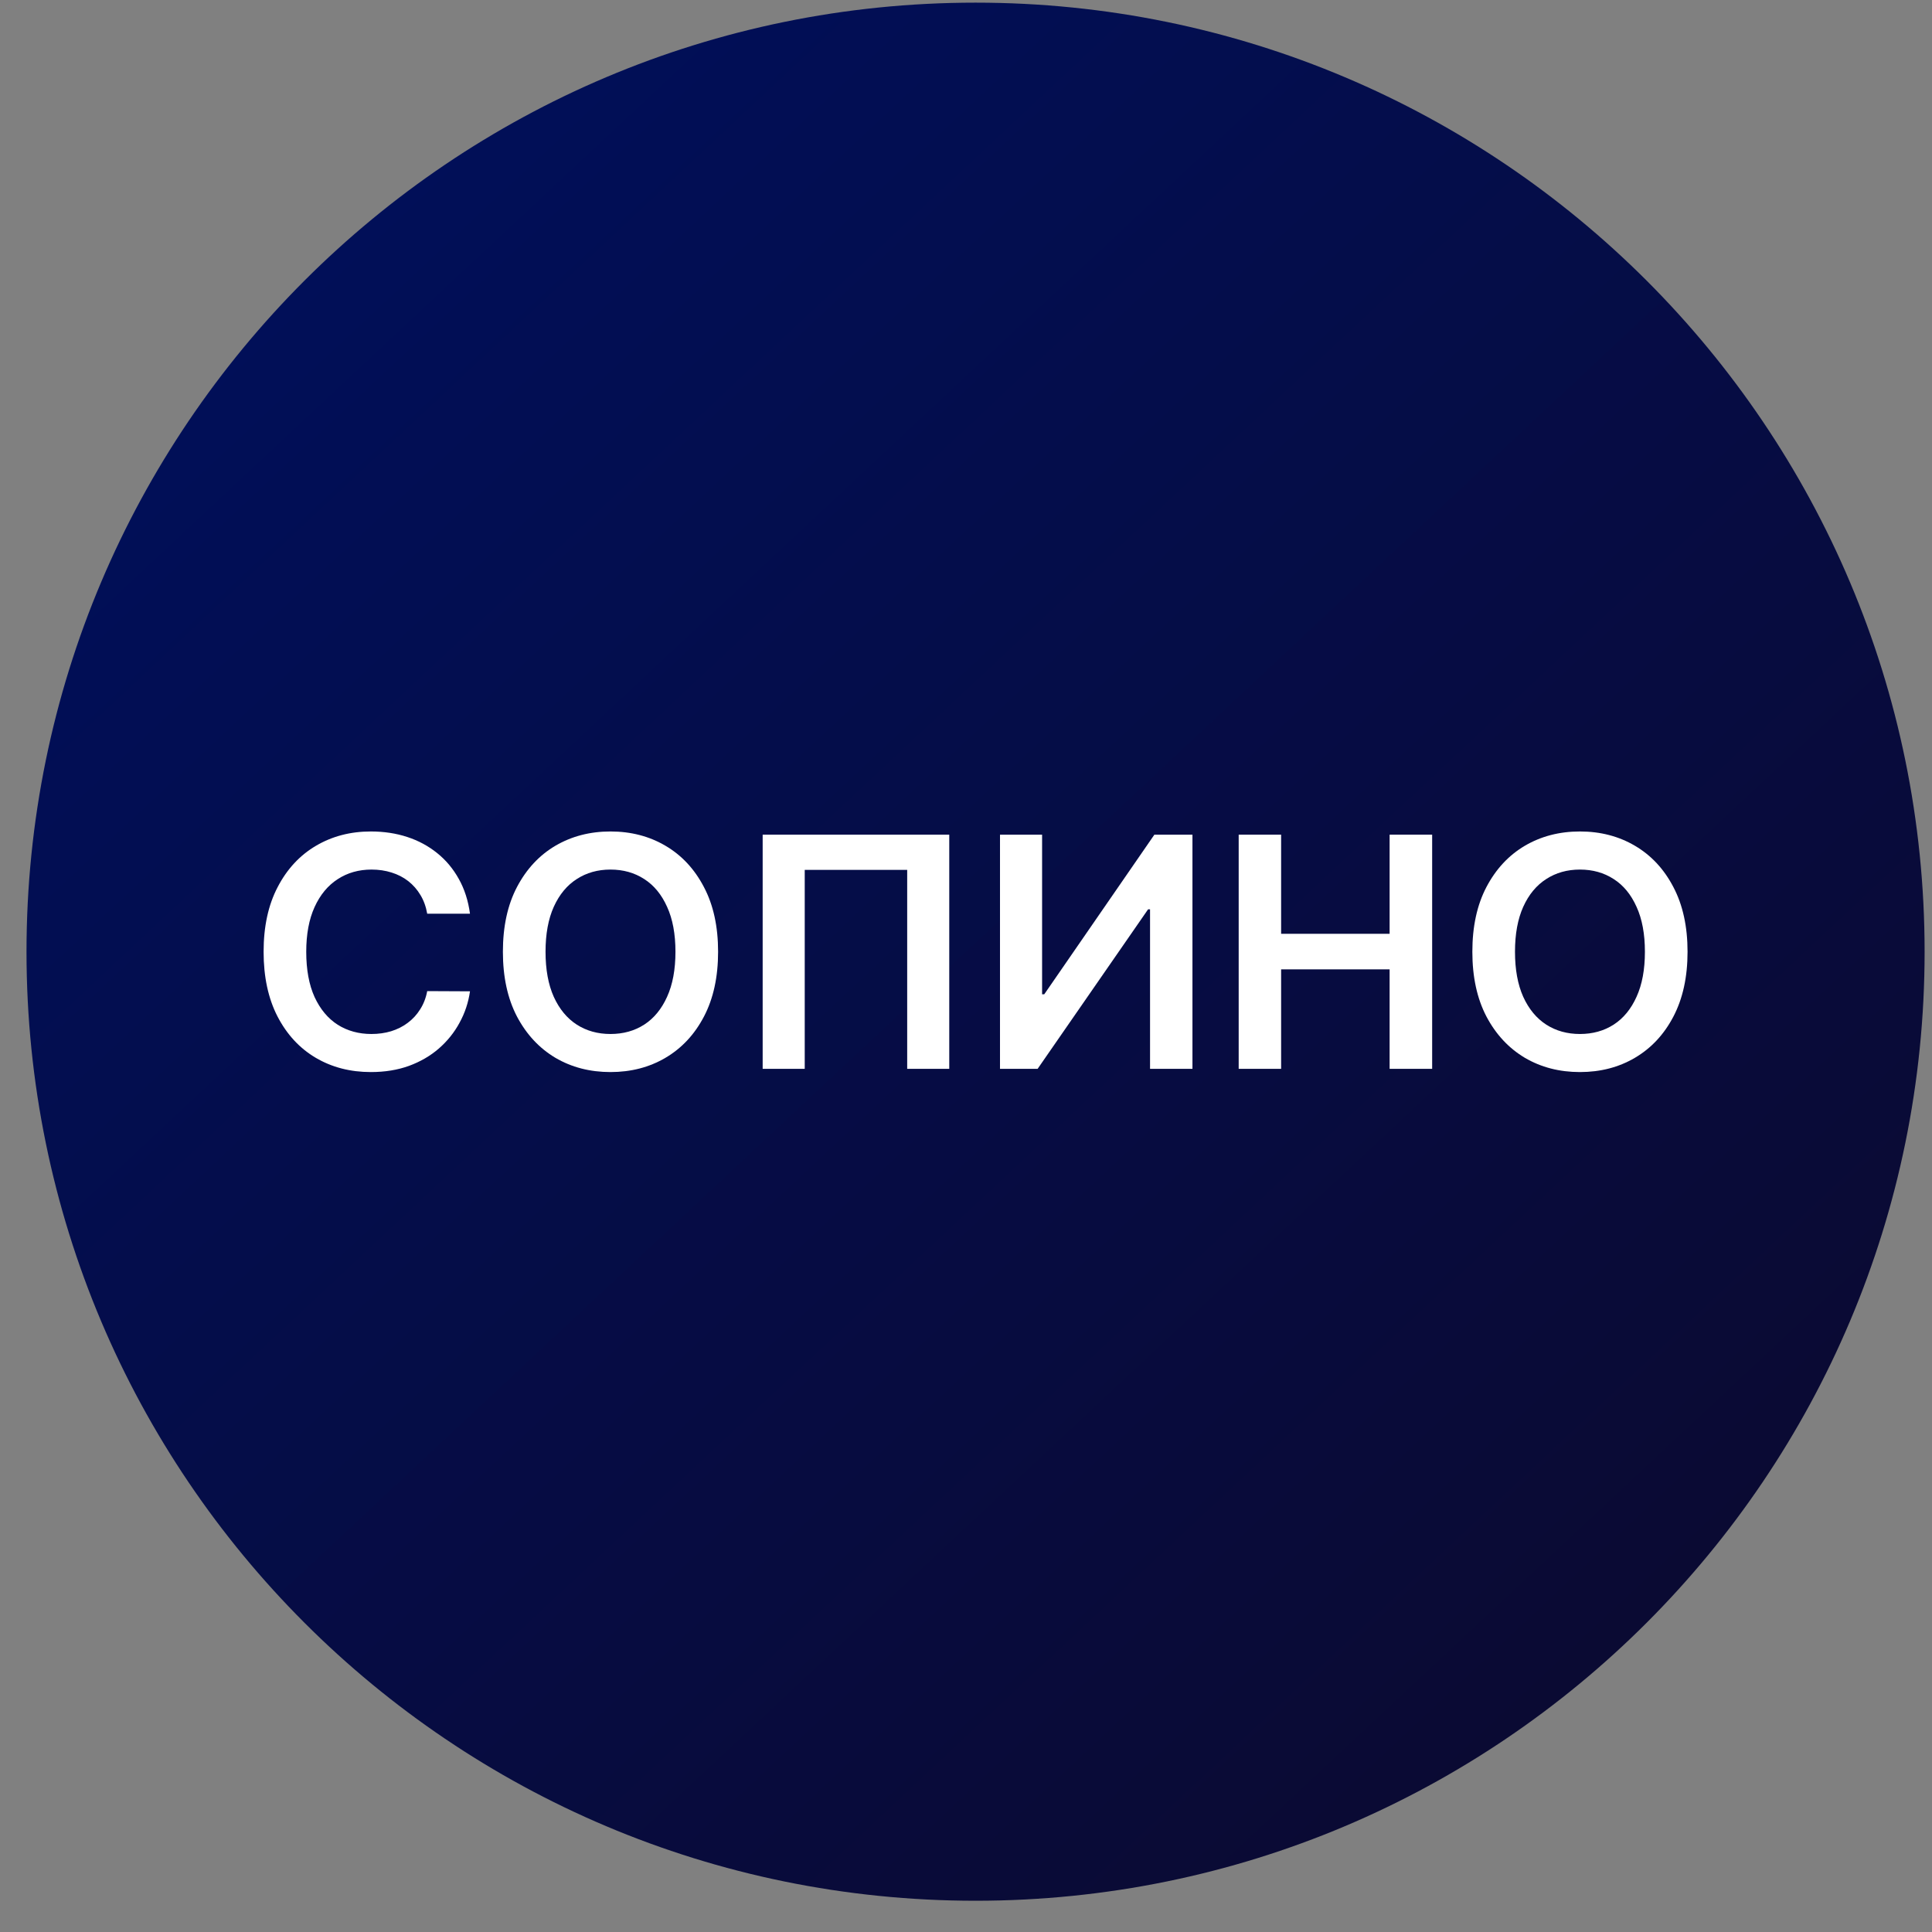 <svg width="57" height="57" viewBox="0 0 57 57" fill="none" xmlns="http://www.w3.org/2000/svg">
<rect x="0" y="0" width="57" height="57" fill="#808080" stroke="none"/>
<g clip-path="url(#clip0_4464_57)">
<path d="M56.782 28.078C56.782 12.614 44.246 0.078 28.782 0.078C13.318 0.078 0.782 12.614 0.782 28.078C0.782 43.542 13.318 56.078 28.782 56.078C44.246 56.078 56.782 43.542 56.782 28.078Z" fill="url(#paint0_linear_4464_57)"/>
<path d="M49.788 28.08C49.788 28.825 49.648 29.462 49.37 29.993C49.093 30.522 48.715 30.926 48.236 31.208C47.759 31.489 47.218 31.629 46.613 31.629C46.008 31.629 45.466 31.489 44.987 31.208C44.511 30.924 44.133 30.518 43.854 29.99C43.577 29.459 43.439 28.822 43.439 28.08C43.439 27.336 43.577 26.699 43.854 26.171C44.133 25.64 44.511 25.234 44.987 24.953C45.466 24.672 46.008 24.531 46.613 24.531C47.218 24.531 47.759 24.672 48.236 24.953C48.715 25.234 49.093 25.64 49.37 26.171C49.648 26.699 49.788 27.336 49.788 28.08ZM48.53 28.08C48.53 27.556 48.448 27.114 48.283 26.754C48.121 26.392 47.897 26.119 47.609 25.935C47.321 25.748 46.989 25.655 46.613 25.655C46.238 25.655 45.906 25.748 45.618 25.935C45.33 26.119 45.104 26.392 44.94 26.754C44.778 27.114 44.697 27.556 44.697 28.08C44.697 28.604 44.778 29.047 44.94 29.409C45.104 29.769 45.33 30.043 45.618 30.229C45.906 30.414 46.238 30.506 46.613 30.506C46.989 30.506 47.321 30.414 47.609 30.229C47.897 30.043 48.121 29.769 48.283 29.409C48.448 29.047 48.53 28.604 48.53 28.08Z" fill="white"/>
<path d="M36.545 31.534V24.625H37.797V27.55H40.998V24.625H42.253V31.534H40.998V28.599H37.797V31.534H36.545Z" fill="white"/>
<path d="M29.503 24.625H30.745V29.334H30.809L34.058 24.625H35.181V31.534H33.93V26.828H33.872L30.613 31.534H29.503V24.625Z" fill="white"/>
<path d="M28.006 24.625V31.534H26.765V25.664H23.742V31.534H22.501V24.625H28.006Z" fill="white"/>
<path d="M21.186 28.08C21.186 28.825 21.047 29.462 20.768 29.993C20.491 30.522 20.113 30.926 19.634 31.208C19.157 31.489 18.616 31.629 18.011 31.629C17.406 31.629 16.864 31.489 16.385 31.208C15.909 30.924 15.531 30.518 15.252 29.99C14.975 29.459 14.837 28.822 14.837 28.08C14.837 27.336 14.975 26.699 15.252 26.171C15.531 25.64 15.909 25.234 16.385 24.953C16.864 24.672 17.406 24.531 18.011 24.531C18.616 24.531 19.157 24.672 19.634 24.953C20.113 25.234 20.491 25.64 20.768 26.171C21.047 26.699 21.186 27.336 21.186 28.08ZM19.928 28.08C19.928 27.556 19.846 27.114 19.681 26.754C19.519 26.392 19.294 26.119 19.007 25.935C18.719 25.748 18.387 25.655 18.011 25.655C17.636 25.655 17.304 25.748 17.016 25.935C16.728 26.119 16.502 26.392 16.338 26.754C16.176 27.114 16.095 27.556 16.095 28.08C16.095 28.604 16.176 29.047 16.338 29.409C16.502 29.769 16.728 30.043 17.016 30.229C17.304 30.414 17.636 30.506 18.011 30.506C18.387 30.506 18.719 30.414 19.007 30.229C19.294 30.043 19.519 29.769 19.681 29.409C19.846 29.047 19.928 28.604 19.928 28.08Z" fill="white"/>
<path d="M13.866 26.957H12.604C12.568 26.75 12.502 26.567 12.405 26.407C12.309 26.245 12.188 26.108 12.044 25.995C11.9 25.883 11.736 25.799 11.552 25.742C11.37 25.684 11.173 25.655 10.961 25.655C10.586 25.655 10.253 25.749 9.963 25.938C9.673 26.125 9.446 26.399 9.281 26.761C9.117 27.121 9.035 27.561 9.035 28.08C9.035 28.609 9.117 29.054 9.281 29.416C9.448 29.776 9.675 30.048 9.963 30.233C10.253 30.415 10.585 30.506 10.958 30.506C11.165 30.506 11.358 30.479 11.538 30.425C11.72 30.369 11.884 30.287 12.027 30.179C12.174 30.071 12.296 29.938 12.395 29.78C12.496 29.623 12.566 29.443 12.604 29.241L13.866 29.247C13.819 29.576 13.717 29.884 13.559 30.172C13.404 30.46 13.2 30.714 12.948 30.934C12.697 31.152 12.402 31.323 12.065 31.447C11.727 31.569 11.353 31.629 10.941 31.629C10.334 31.629 9.792 31.489 9.315 31.208C8.838 30.926 8.463 30.52 8.188 29.99C7.914 29.459 7.777 28.822 7.777 28.08C7.777 27.336 7.915 26.699 8.192 26.171C8.468 25.64 8.845 25.234 9.322 24.953C9.799 24.672 10.338 24.531 10.941 24.531C11.326 24.531 11.683 24.585 12.014 24.693C12.345 24.801 12.639 24.96 12.898 25.169C13.156 25.376 13.369 25.63 13.536 25.931C13.704 26.23 13.814 26.572 13.866 26.957Z" fill="white"/>
</g>
<defs>
<linearGradient id="paint0_linear_4464_57" x1="48.74" y1="51.587" x2="6.391" y2="6.317" gradientUnits="userSpaceOnUse">
<stop stop-color="#0B0A31"/>
<stop offset="1" stop-color="#000F5A"/>
</linearGradient>
<clipPath id="clip0_4464_57">
<rect width="56" height="56" fill="white" transform="translate(0.782 0.078)"/>
</clipPath>
</defs>
</svg>

